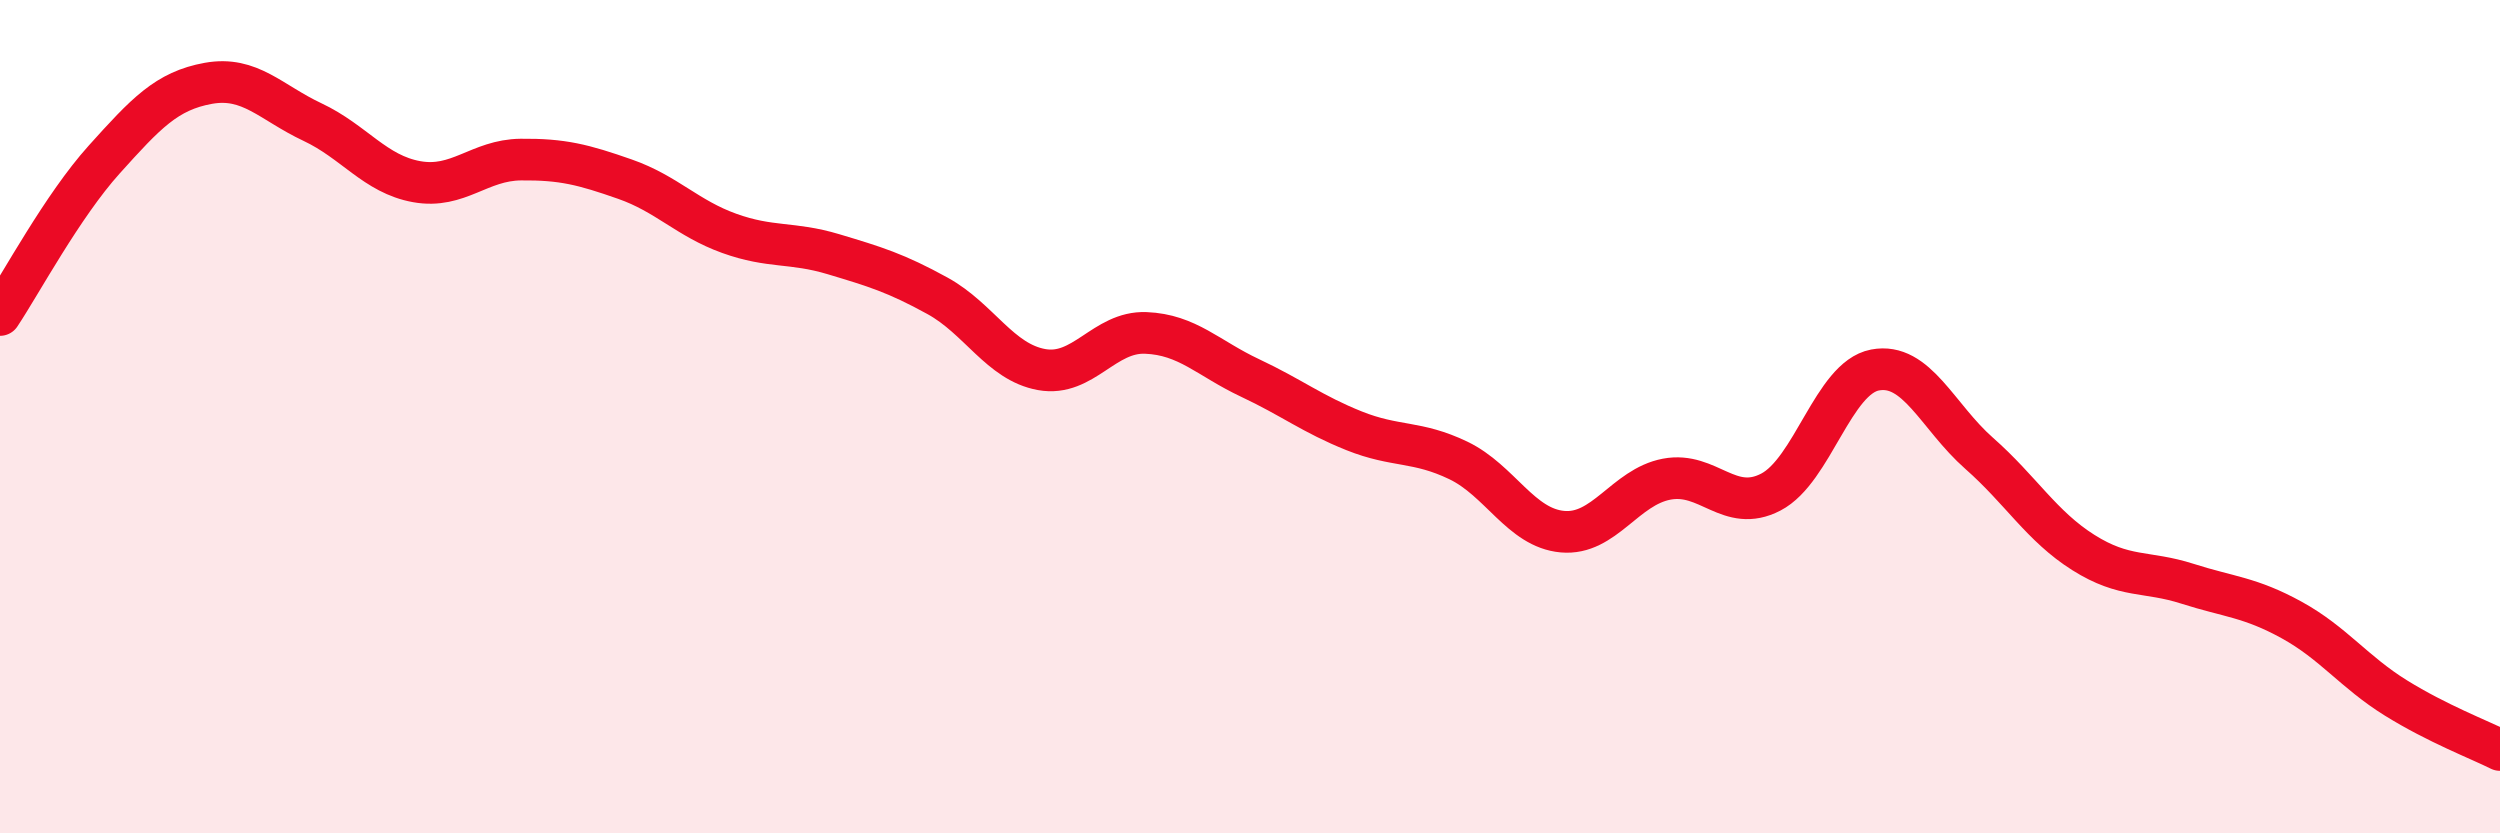 
    <svg width="60" height="20" viewBox="0 0 60 20" xmlns="http://www.w3.org/2000/svg">
      <path
        d="M 0,7.56 C 0.5,6.81 1.5,4.94 2.5,3.83 C 3.5,2.72 4,2.18 5,2 C 6,1.82 6.5,2.46 7.5,2.93 C 8.5,3.4 9,4.18 10,4.36 C 11,4.54 11.5,3.84 12.5,3.83 C 13.5,3.82 14,3.95 15,4.3 C 16,4.65 16.5,5.24 17.5,5.6 C 18.5,5.96 19,5.8 20,6.1 C 21,6.4 21.5,6.55 22.5,7.1 C 23.5,7.65 24,8.69 25,8.87 C 26,9.05 26.5,7.95 27.5,7.99 C 28.5,8.03 29,8.6 30,9.07 C 31,9.54 31.5,9.94 32.5,10.34 C 33.5,10.74 34,10.57 35,11.05 C 36,11.53 36.5,12.67 37.5,12.76 C 38.5,12.85 39,11.69 40,11.5 C 41,11.31 41.5,12.33 42.5,11.81 C 43.5,11.29 44,9.07 45,8.88 C 46,8.69 46.5,10 47.5,10.88 C 48.5,11.76 49,12.63 50,13.26 C 51,13.89 51.5,13.69 52.5,14.01 C 53.5,14.33 54,14.33 55,14.88 C 56,15.43 56.5,16.13 57.5,16.75 C 58.5,17.37 59.5,17.75 60,18L60 20L0 20Z"
        fill="#EB0A25"
        opacity="0.1"
        stroke-linecap="round"
        stroke-linejoin="round"
      />
      <path
        d="M 0,7.56 C 0.5,6.81 1.5,4.94 2.5,3.83 C 3.5,2.72 4,2.18 5,2 C 6,1.82 6.5,2.46 7.5,2.93 C 8.5,3.4 9,4.18 10,4.36 C 11,4.54 11.5,3.84 12.5,3.83 C 13.5,3.82 14,3.95 15,4.3 C 16,4.65 16.5,5.24 17.5,5.6 C 18.5,5.96 19,5.8 20,6.1 C 21,6.4 21.5,6.55 22.5,7.1 C 23.5,7.65 24,8.69 25,8.87 C 26,9.05 26.5,7.95 27.5,7.99 C 28.5,8.03 29,8.6 30,9.07 C 31,9.54 31.5,9.94 32.5,10.34 C 33.5,10.74 34,10.57 35,11.05 C 36,11.53 36.5,12.67 37.5,12.76 C 38.5,12.85 39,11.69 40,11.5 C 41,11.31 41.5,12.33 42.5,11.81 C 43.5,11.29 44,9.07 45,8.88 C 46,8.69 46.5,10 47.5,10.88 C 48.5,11.76 49,12.63 50,13.26 C 51,13.89 51.5,13.69 52.5,14.01 C 53.5,14.33 54,14.33 55,14.88 C 56,15.43 56.5,16.13 57.5,16.75 C 58.5,17.37 59.5,17.75 60,18"
        stroke="#EB0A25"
        stroke-width="1"
        fill="none"
        stroke-linecap="round"
        stroke-linejoin="round"
      />
    </svg>
  